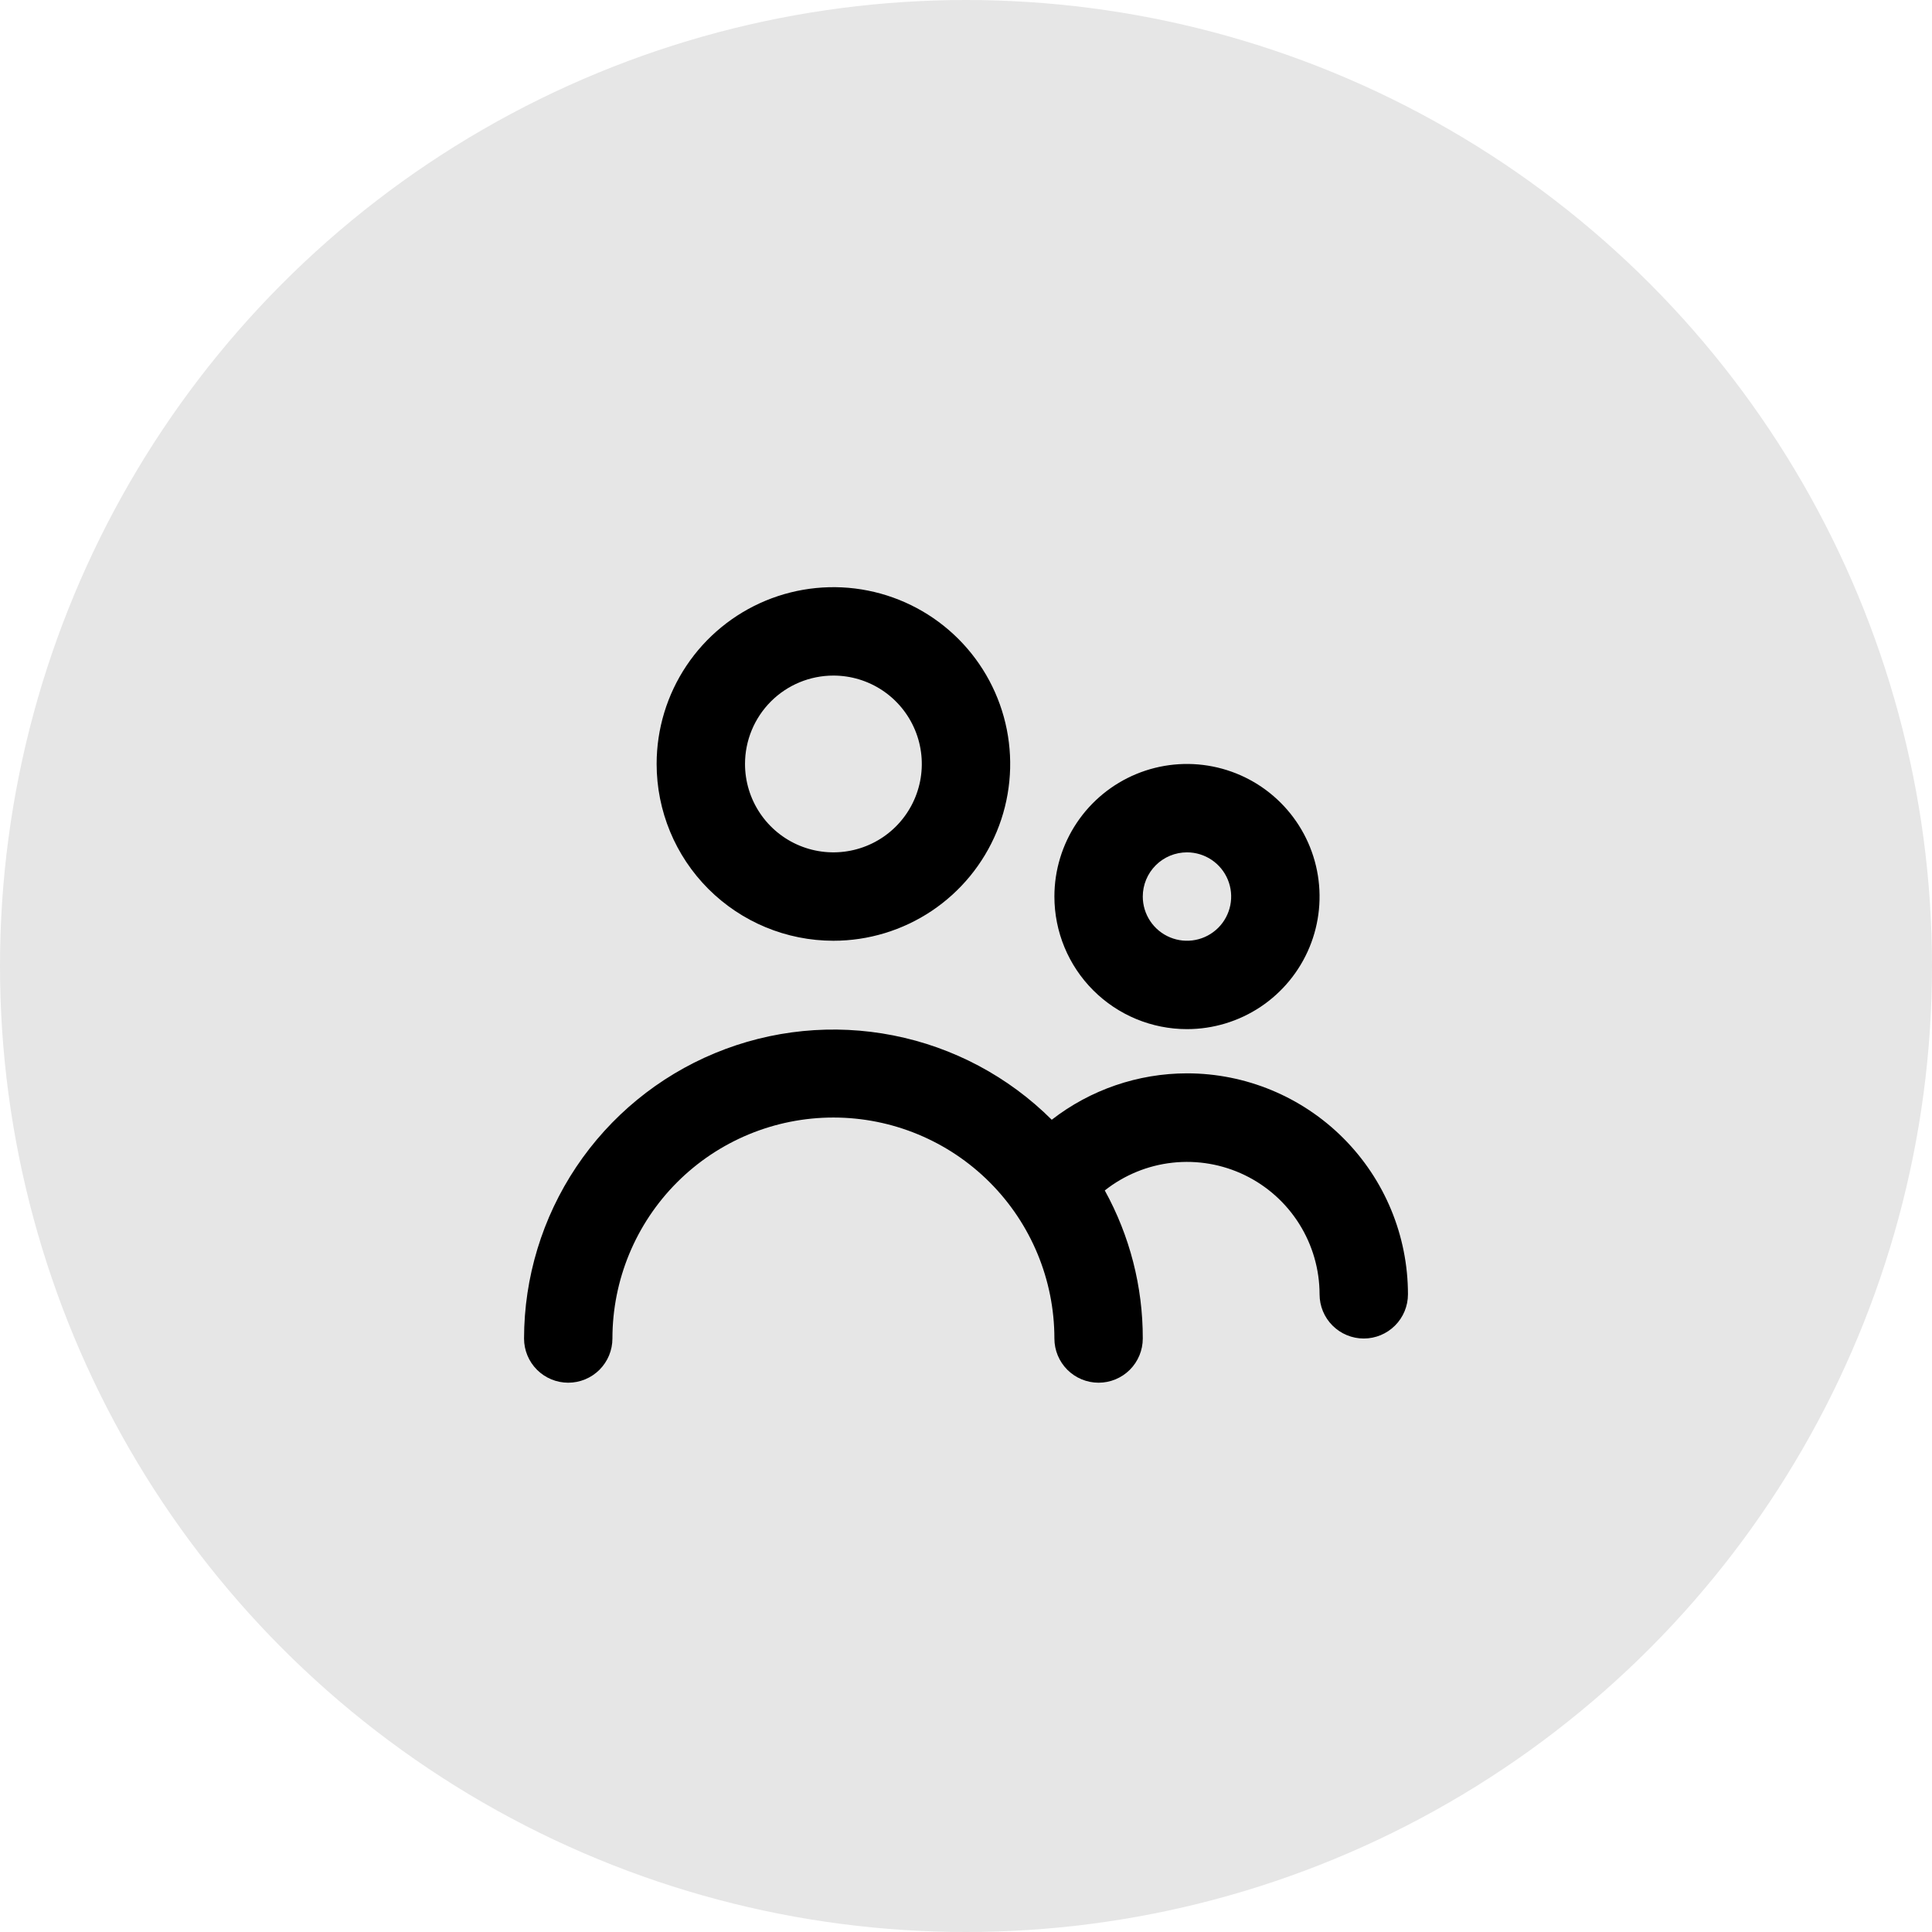 <svg id="persons" viewBox="0 0 102 102" xmlns="http://www.w3.org/2000/svg">
<path d="M44 49.667C45.846 49.667 47.65 49.119 49.185 48.094C50.72 47.068 51.916 45.611 52.623 43.905C53.329 42.2 53.514 40.323 53.154 38.513C52.794 36.702 51.905 35.039 50.6 33.734C49.294 32.428 47.631 31.54 45.821 31.179C44.01 30.819 42.134 31.004 40.428 31.71C38.723 32.417 37.265 33.613 36.24 35.148C35.214 36.683 34.667 38.487 34.667 40.333C34.667 42.809 35.65 45.183 37.4 46.933C39.151 48.683 41.525 49.667 44 49.667ZM44 35.667C44.923 35.667 45.825 35.94 46.593 36.453C47.36 36.966 47.958 37.695 48.311 38.547C48.665 39.4 48.757 40.339 48.577 41.244C48.397 42.149 47.952 42.98 47.3 43.633C46.647 44.286 45.816 44.73 44.91 44.91C44.005 45.09 43.067 44.998 42.214 44.645C41.361 44.292 40.633 43.693 40.12 42.926C39.607 42.159 39.333 41.256 39.333 40.333C39.333 39.096 39.825 37.909 40.7 37.033C41.575 36.158 42.762 35.667 44 35.667Z"/>
<path d="M62.667 54.333C64.051 54.333 65.404 53.923 66.556 53.154C67.707 52.384 68.604 51.291 69.134 50.012C69.664 48.733 69.802 47.325 69.532 45.968C69.262 44.61 68.595 43.362 67.616 42.383C66.637 41.404 65.39 40.738 64.032 40.468C62.674 40.198 61.267 40.336 59.988 40.866C58.709 41.396 57.615 42.293 56.846 43.444C56.077 44.595 55.667 45.949 55.667 47.333C55.667 49.19 56.404 50.97 57.717 52.283C59.03 53.596 60.81 54.333 62.667 54.333ZM62.667 45C63.128 45 63.579 45.137 63.963 45.393C64.347 45.65 64.646 46.014 64.822 46.44C64.999 46.867 65.045 47.336 64.955 47.788C64.865 48.241 64.643 48.657 64.317 48.983C63.99 49.309 63.575 49.532 63.122 49.622C62.669 49.712 62.2 49.666 61.774 49.489C61.347 49.312 60.983 49.013 60.727 48.63C60.47 48.246 60.333 47.795 60.333 47.333C60.333 46.714 60.579 46.121 61.017 45.683C61.454 45.246 62.048 45 62.667 45Z"/>
<path d="M62.667 56.667C60.081 56.67 57.569 57.531 55.527 59.117C53.241 56.84 50.333 55.291 47.168 54.666C44.004 54.04 40.725 54.365 37.745 55.601C34.765 56.836 32.218 58.926 30.424 61.607C28.631 64.289 27.671 67.441 27.667 70.667C27.667 71.286 27.913 71.879 28.35 72.317C28.788 72.754 29.381 73 30 73C30.619 73 31.212 72.754 31.65 72.317C32.087 71.879 32.333 71.286 32.333 70.667C32.333 67.573 33.562 64.605 35.75 62.417C37.938 60.229 40.906 59 44 59C47.094 59 50.062 60.229 52.249 62.417C54.438 64.605 55.667 67.573 55.667 70.667C55.667 71.286 55.913 71.879 56.35 72.317C56.788 72.754 57.381 73 58 73C58.619 73 59.212 72.754 59.65 72.317C60.087 71.879 60.333 71.286 60.333 70.667C60.339 67.933 59.648 65.243 58.327 62.85C59.358 62.035 60.597 61.527 61.904 61.384C63.21 61.241 64.531 61.468 65.714 62.04C66.897 62.612 67.895 63.506 68.594 64.619C69.293 65.732 69.665 67.019 69.667 68.333C69.667 68.952 69.912 69.546 70.35 69.983C70.788 70.421 71.381 70.667 72 70.667C72.619 70.667 73.212 70.421 73.65 69.983C74.088 69.546 74.333 68.952 74.333 68.333C74.333 65.239 73.104 62.272 70.916 60.084C68.728 57.896 65.761 56.667 62.667 56.667Z"/>
<circle opacity="0.1" cx="51" cy="51" r="51"/>
</svg>
